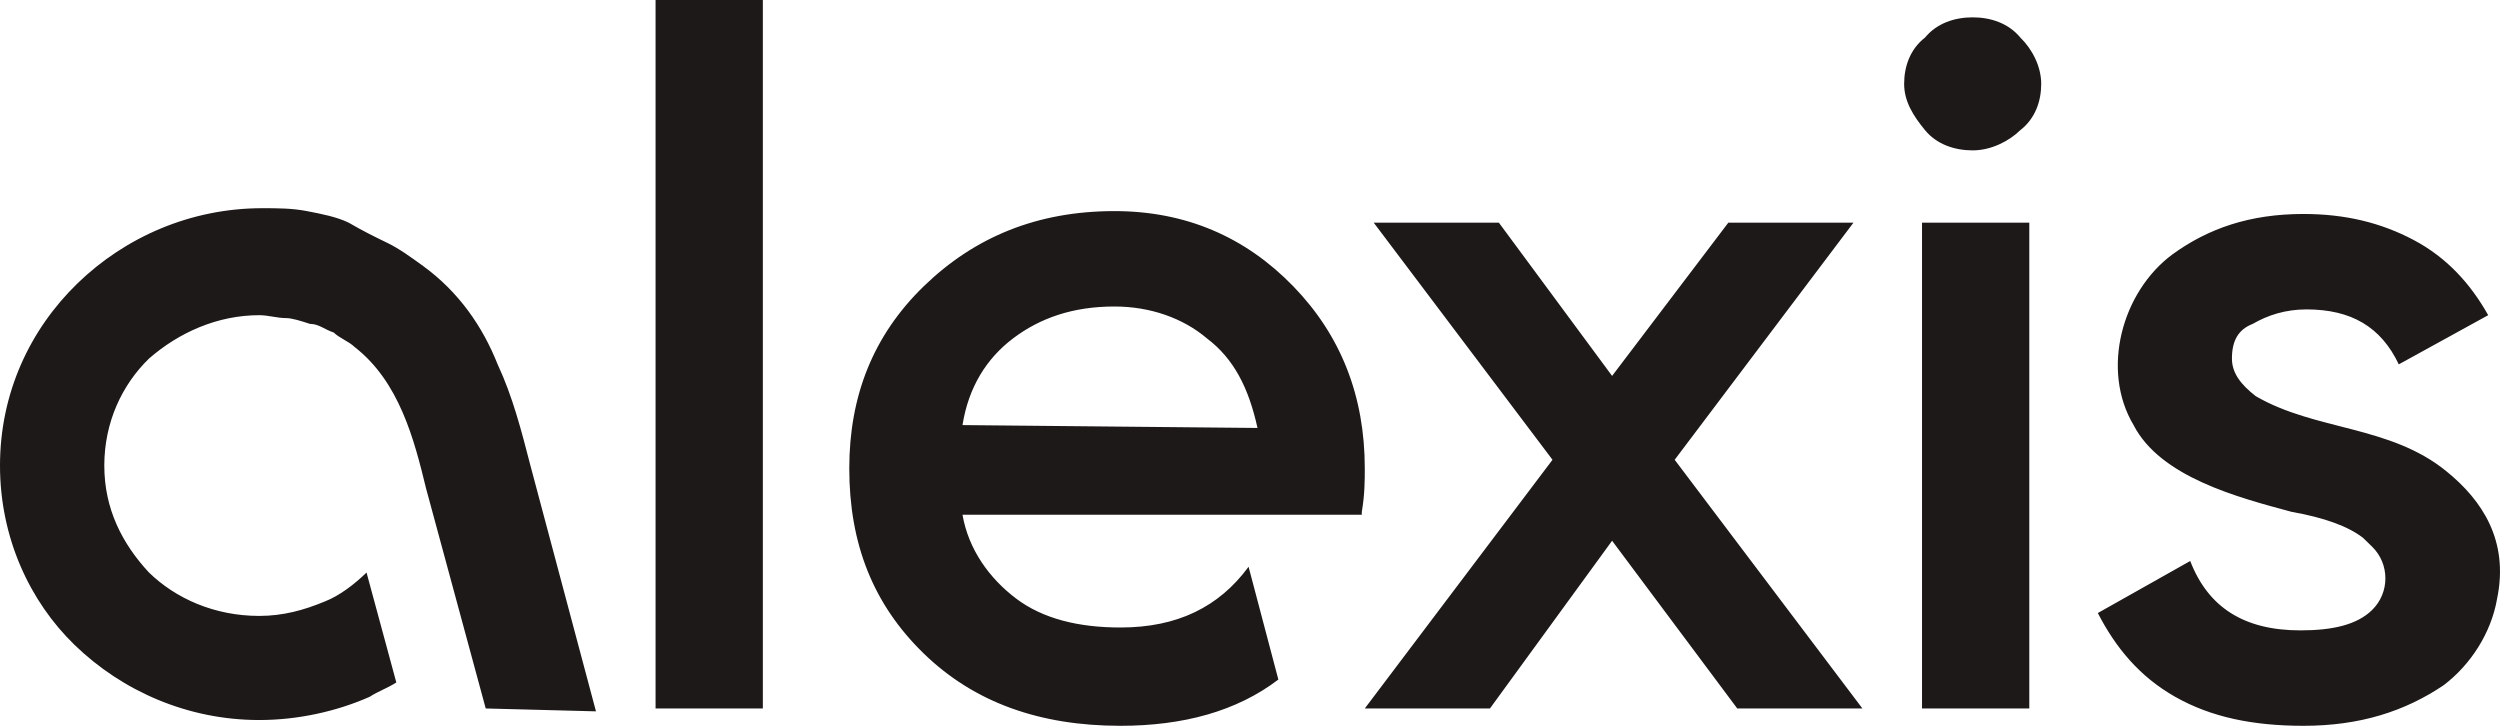 <svg width="93" height="27" viewBox="0 0 93 27" fill="none" xmlns="http://www.w3.org/2000/svg">
<g clip-path="url(#clip0_228_13)">
<path fill-rule="evenodd" clip-rule="evenodd" d="M28.378 26.355H24.387V0H28.378V26.355ZM18.069 26.355L15.852 18.179C15.408 16.351 14.854 14.199 13.191 12.908C12.97 12.693 12.637 12.586 12.415 12.37C12.083 12.263 11.861 12.048 11.528 12.048C11.196 11.94 10.863 11.833 10.642 11.833C10.309 11.833 9.977 11.725 9.644 11.725C8.092 11.725 6.651 12.37 5.543 13.339C4.545 14.307 3.88 15.705 3.88 17.319C3.88 18.932 4.545 20.223 5.543 21.299C6.54 22.267 7.981 22.912 9.644 22.912C10.531 22.912 11.307 22.697 12.083 22.375C12.637 22.159 13.191 21.729 13.635 21.299L14.743 25.387C14.411 25.602 14.078 25.709 13.745 25.924C12.526 26.462 11.085 26.785 9.644 26.785C6.984 26.785 4.545 25.709 2.771 23.988C1.109 22.375 0 20.008 0 17.319C0 14.63 1.109 12.263 2.882 10.542C4.656 8.821 7.094 7.745 9.755 7.745C10.309 7.745 10.863 7.745 11.418 7.853C11.972 7.96 12.526 8.068 12.97 8.283C13.524 8.606 13.967 8.821 14.411 9.036C14.854 9.251 15.297 9.574 15.741 9.896C17.071 10.864 17.958 12.155 18.512 13.554C19.066 14.737 19.399 16.028 19.732 17.319L22.17 26.462L18.069 26.355ZM83.028 13.339C83.028 13.877 83.36 14.307 83.914 14.737C86.131 16.028 88.903 15.813 91.009 17.534C92.339 18.61 93.337 20.116 92.893 22.267C92.671 23.558 91.896 24.741 90.898 25.494C89.457 26.462 87.794 27 85.688 27C83.803 27 82.251 26.677 80.921 25.924C79.591 25.171 78.704 24.096 78.039 22.805L81.476 20.869C82.141 22.59 83.471 23.45 85.577 23.45C86.796 23.45 87.683 23.235 88.237 22.697C88.903 22.052 88.903 20.976 88.237 20.331C88.127 20.223 88.016 20.116 87.905 20.008C87.351 19.578 86.464 19.255 85.245 19.04C83.249 18.502 80.367 17.749 79.369 15.813C78.15 13.769 78.926 10.864 80.811 9.466C82.141 8.498 83.693 7.96 85.688 7.96C87.24 7.96 88.57 8.283 89.789 8.928C91.009 9.574 91.896 10.542 92.561 11.725L89.235 13.554C88.57 12.155 87.462 11.51 85.799 11.51C85.023 11.51 84.358 11.725 83.803 12.048C83.249 12.263 83.028 12.693 83.028 13.339ZM75.157 4.841C74.714 5.271 74.049 5.594 73.383 5.594C72.718 5.594 72.053 5.378 71.61 4.841C71.166 4.303 70.834 3.765 70.834 3.12C70.834 2.474 71.056 1.829 71.61 1.398C72.053 0.861 72.718 0.645 73.383 0.645C74.049 0.645 74.714 0.861 75.157 1.398C75.6 1.829 75.933 2.474 75.933 3.12C75.933 3.765 75.711 4.41 75.157 4.841ZM75.49 26.355H71.499V8.283H75.49V26.355ZM62.298 17.104L69.282 26.355H64.626L59.97 20.116L55.426 26.355H50.77L57.753 17.104L51.102 8.283H55.758L59.97 13.984L64.294 8.283H68.949L62.298 17.104ZM50.659 19.04C50.77 18.394 50.77 17.857 50.77 17.426C50.77 14.737 49.883 12.478 48.109 10.649C46.336 8.821 44.119 7.853 41.458 7.853C38.576 7.853 36.248 8.821 34.364 10.649C32.479 12.478 31.593 14.737 31.593 17.426C31.593 20.223 32.479 22.482 34.364 24.311C36.248 26.139 38.687 27 41.68 27C44.008 27 46.003 26.462 47.555 25.279L46.447 21.084C45.338 22.59 43.786 23.343 41.68 23.343C40.128 23.343 38.798 23.02 37.8 22.267C36.803 21.514 36.027 20.438 35.805 19.147H50.659V19.04ZM35.805 15.813C36.027 14.414 36.692 13.339 37.689 12.586C38.687 11.833 39.906 11.402 41.458 11.402C42.788 11.402 44.008 11.833 44.895 12.586C45.892 13.339 46.447 14.414 46.779 15.92L35.805 15.813Z" fill="#1E1919"/>
</g>
<defs>
<clipPath id="clip0_228_13">
<rect width="93" height="27" fill="white"/>
</clipPath>
</defs>
</svg>
